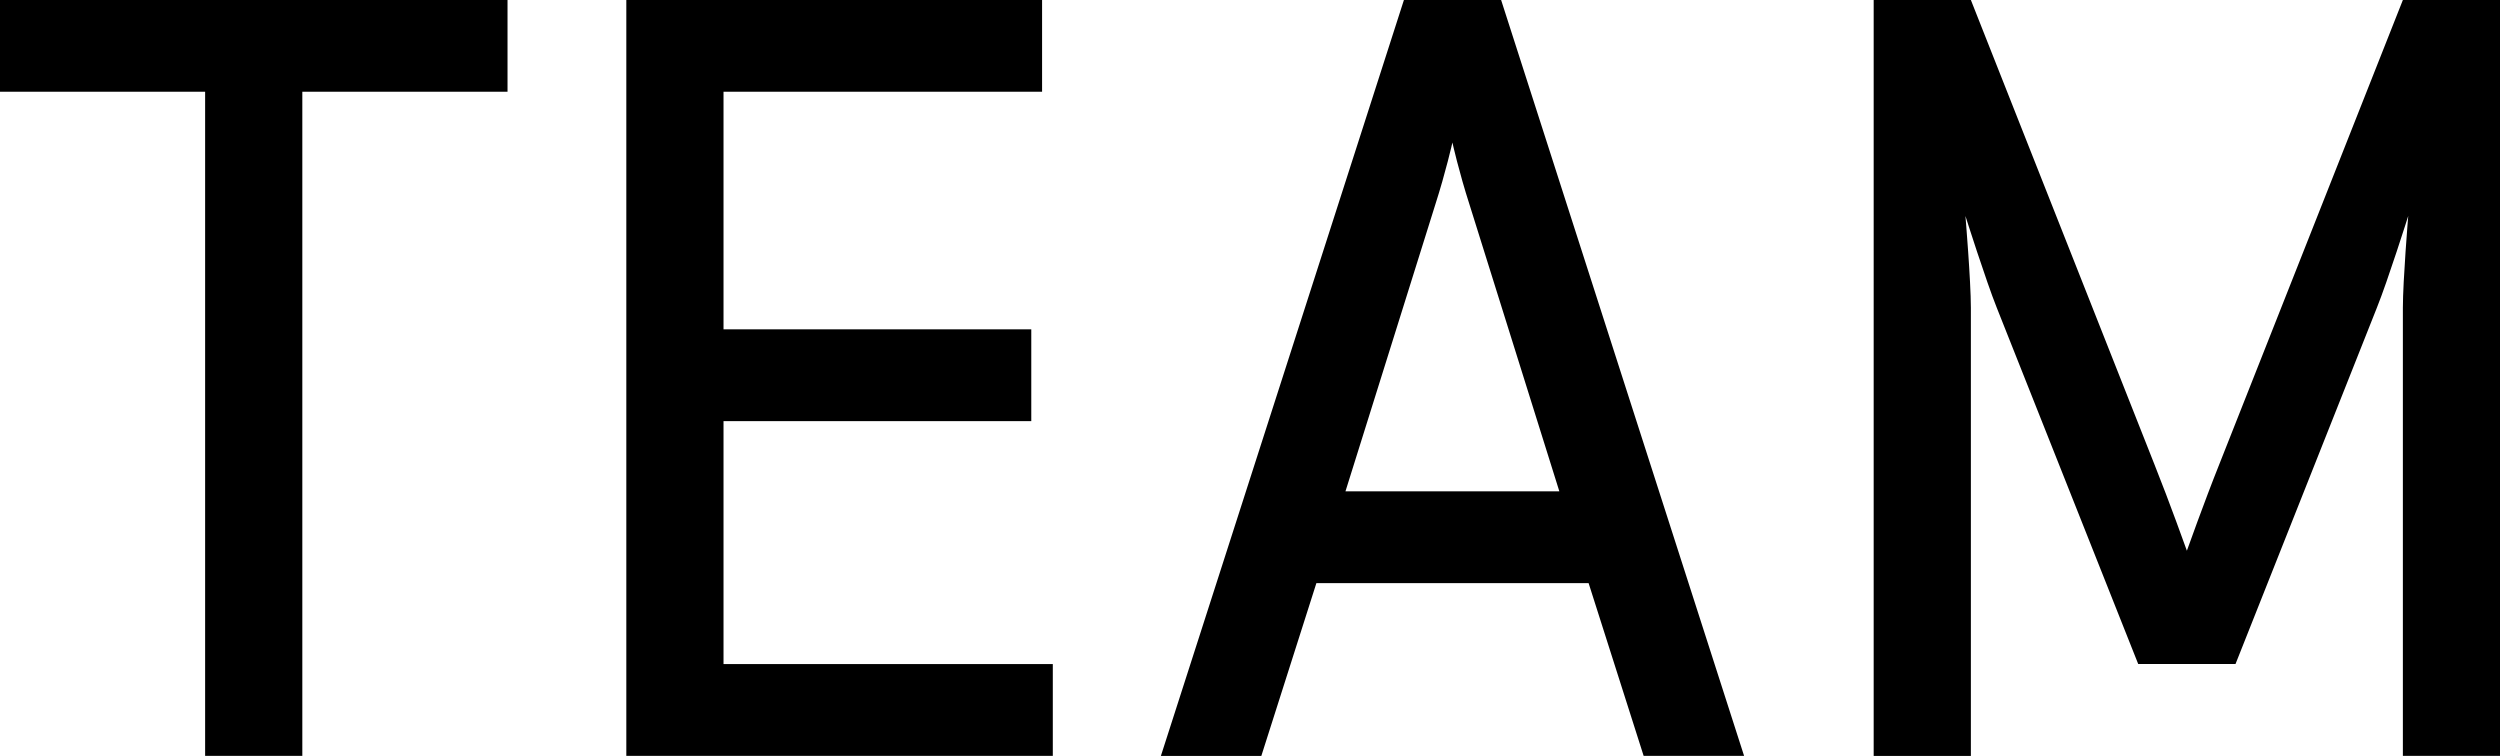 <?xml version="1.0" encoding="UTF-8"?><svg id="Calque_2" xmlns="http://www.w3.org/2000/svg" viewBox="0 0 33.102 10.008"><g id="Calque_1-2"><path d="m4.003,10.008h-1.287V1.215H0V0h6.72v1.215h-2.717v8.793Z" stroke-width="0"/><path d="m13.798,1.215h-4.218v3.146h4.075v1.215h-4.075v3.217h4.36v1.215h-5.647V0h5.505v1.215Z" stroke-width="0"/><path d="m21.034,7.721h-3.604l-.729,2.288h-1.33L18.589,0h1.287l3.217,10.008h-1.33l-.729-2.288Zm-.387-1.215l-1.187-3.789c-.143-.443-.229-.83-.229-.83,0,0-.086.386-.229.83l-1.187,3.789h2.83Z" stroke-width="0"/><path d="m28.312,8.793l-1.873-4.718c-.143-.357-.415-1.215-.415-1.215,0,0,.072.858.072,1.215v5.934h-1.287V0h1.287l2.43,6.148c.2.5.43,1.144.43,1.144,0,0,.229-.644.429-1.144l2.431-6.148h1.286v10.008h-1.286v-5.934c0-.357.071-1.215.071-1.215,0,0-.271.858-.415,1.215l-1.872,4.718h-1.287Z" stroke-width="0"/></g></svg>